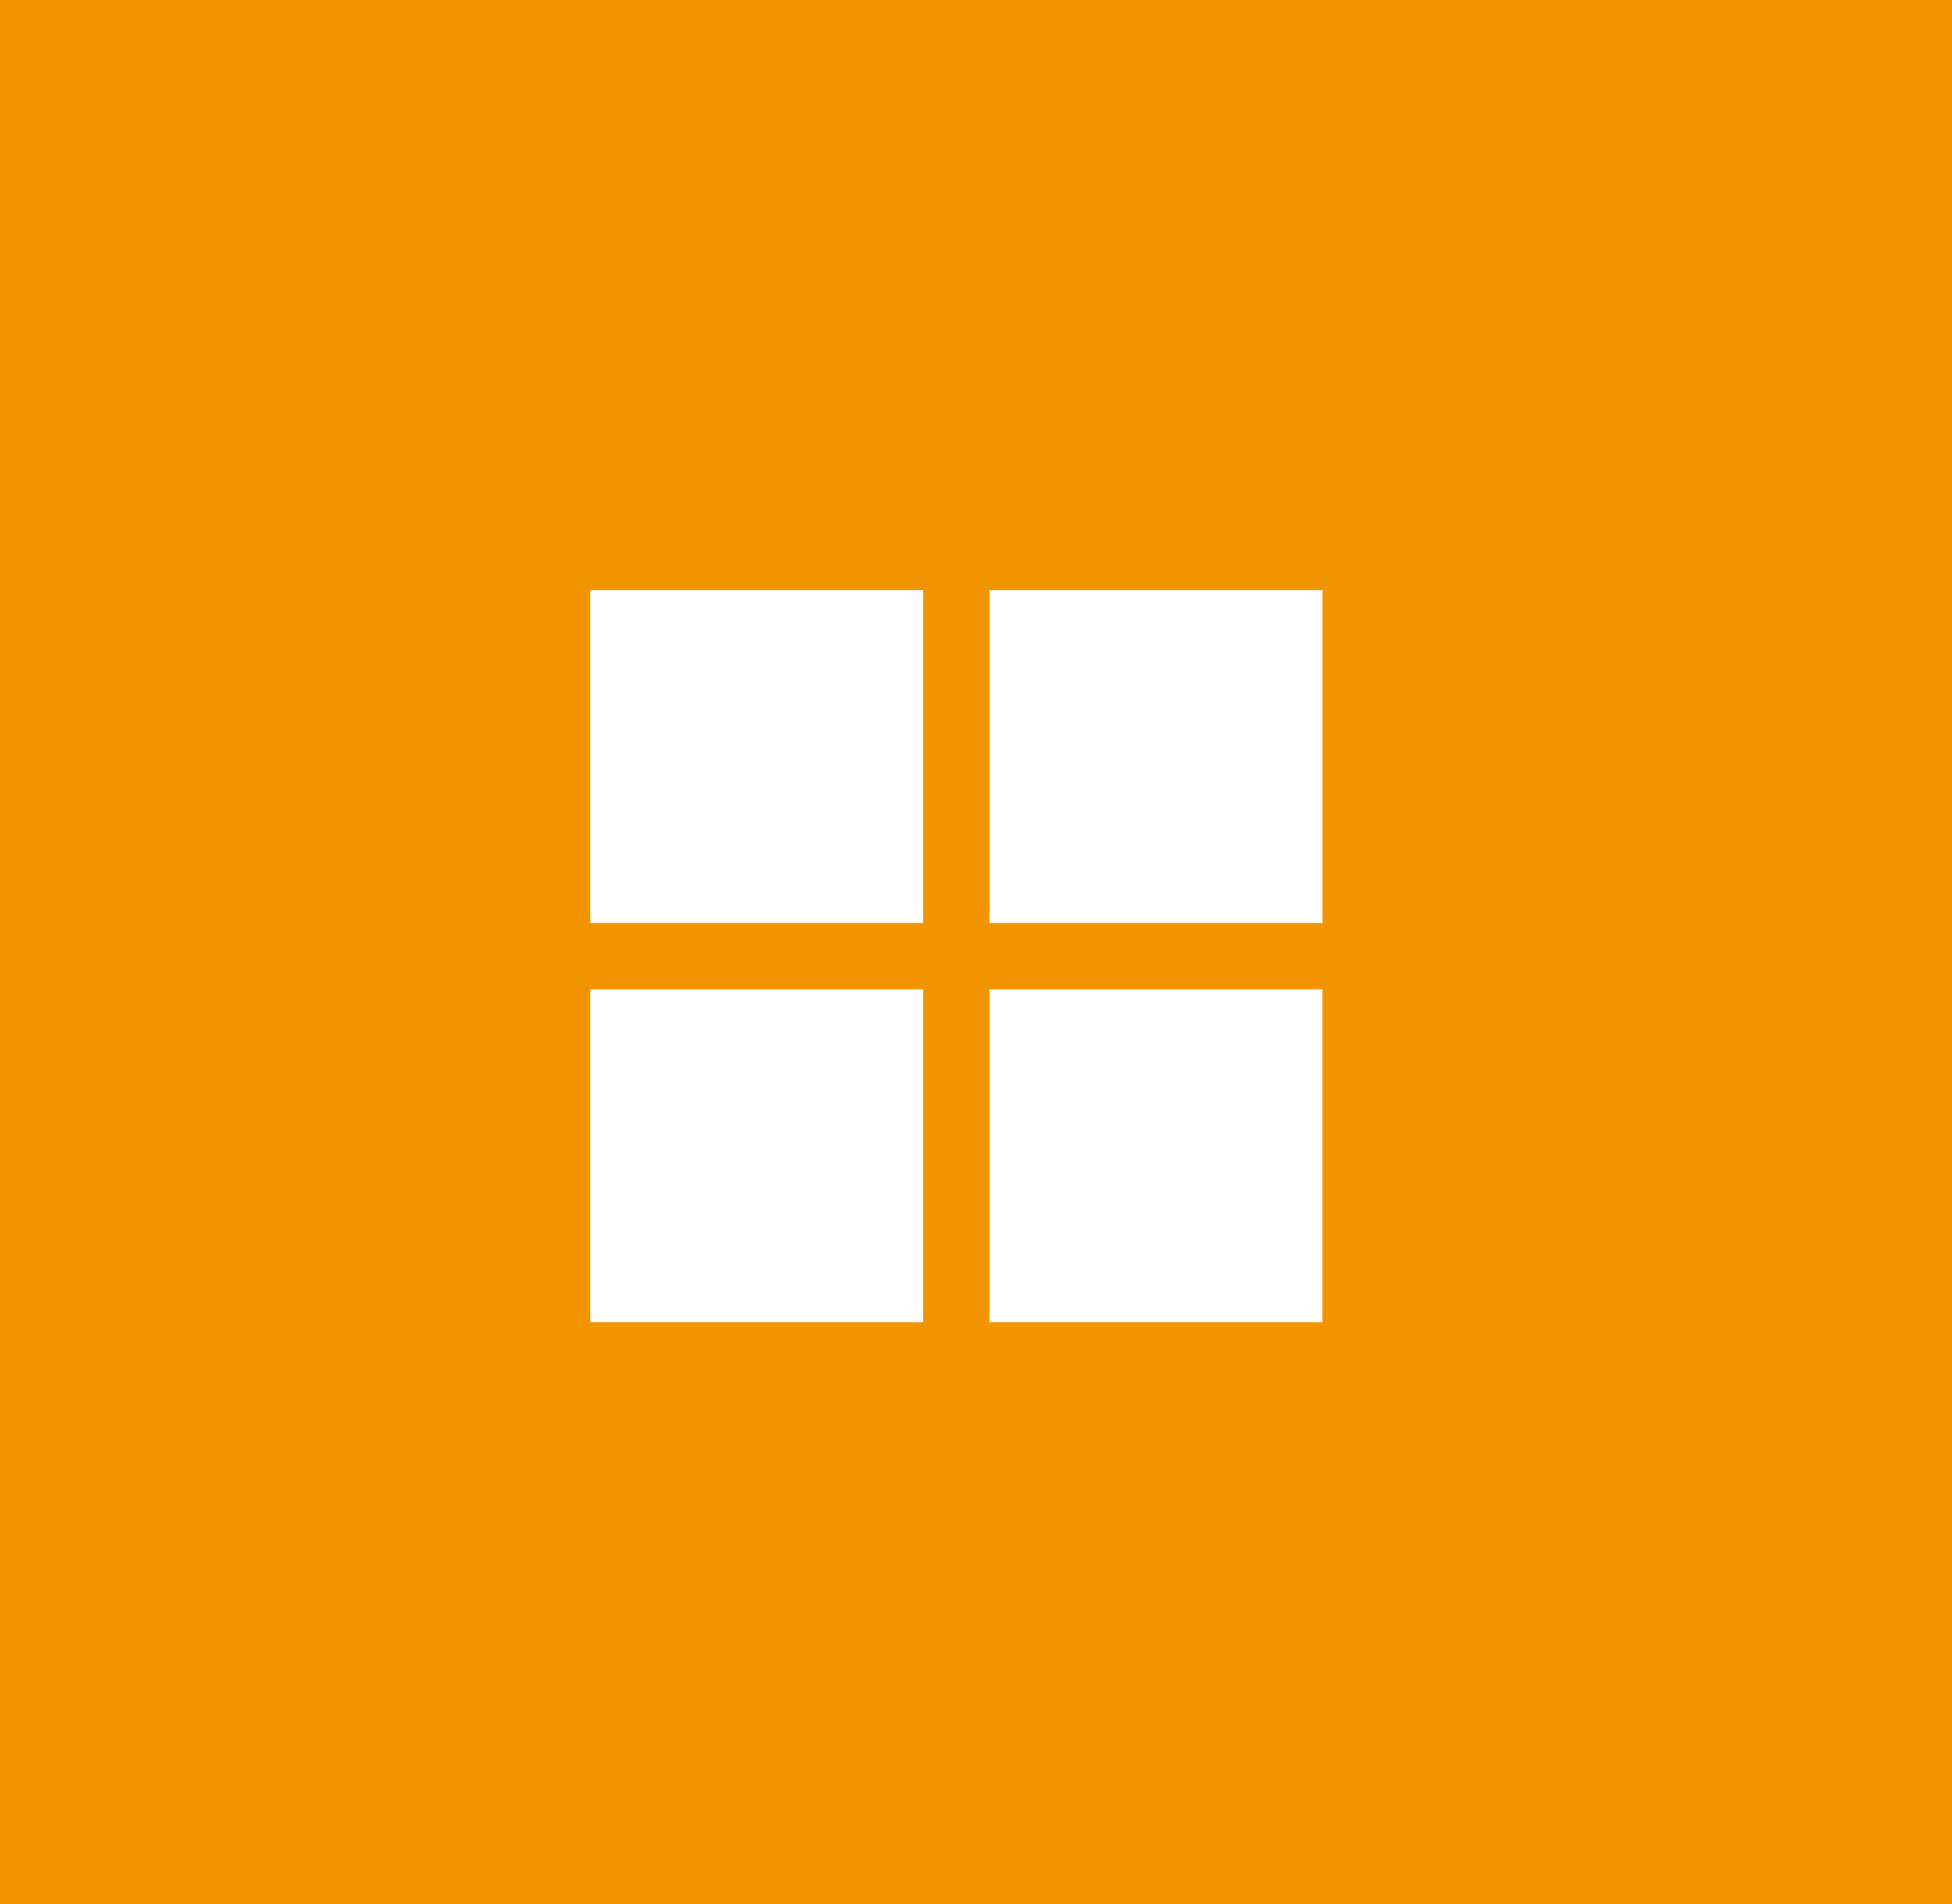 <?xml version="1.0" encoding="UTF-8"?> <svg xmlns="http://www.w3.org/2000/svg" width="66.13" height="64.52" viewBox="0 0 66.13 64.52"><g id="Group_149" data-name="Group 149" transform="translate(-355 -1198)"><rect id="Rectangle_74" data-name="Rectangle 74" width="66.13" height="64.52" transform="translate(355 1198)" fill="#f29400"></rect><g id="menu_-more_-option_-window" data-name="menu,-more,-option,-window" transform="translate(370 1213)"><path id="Shape" d="M16.272,18.526V29.8H5V18.526Zm13.526,0V29.8H18.526V18.526ZM16.272,5V16.272H5V5ZM29.8,5V16.272H18.526V5Z" fill="#fff"></path></g></g></svg> 